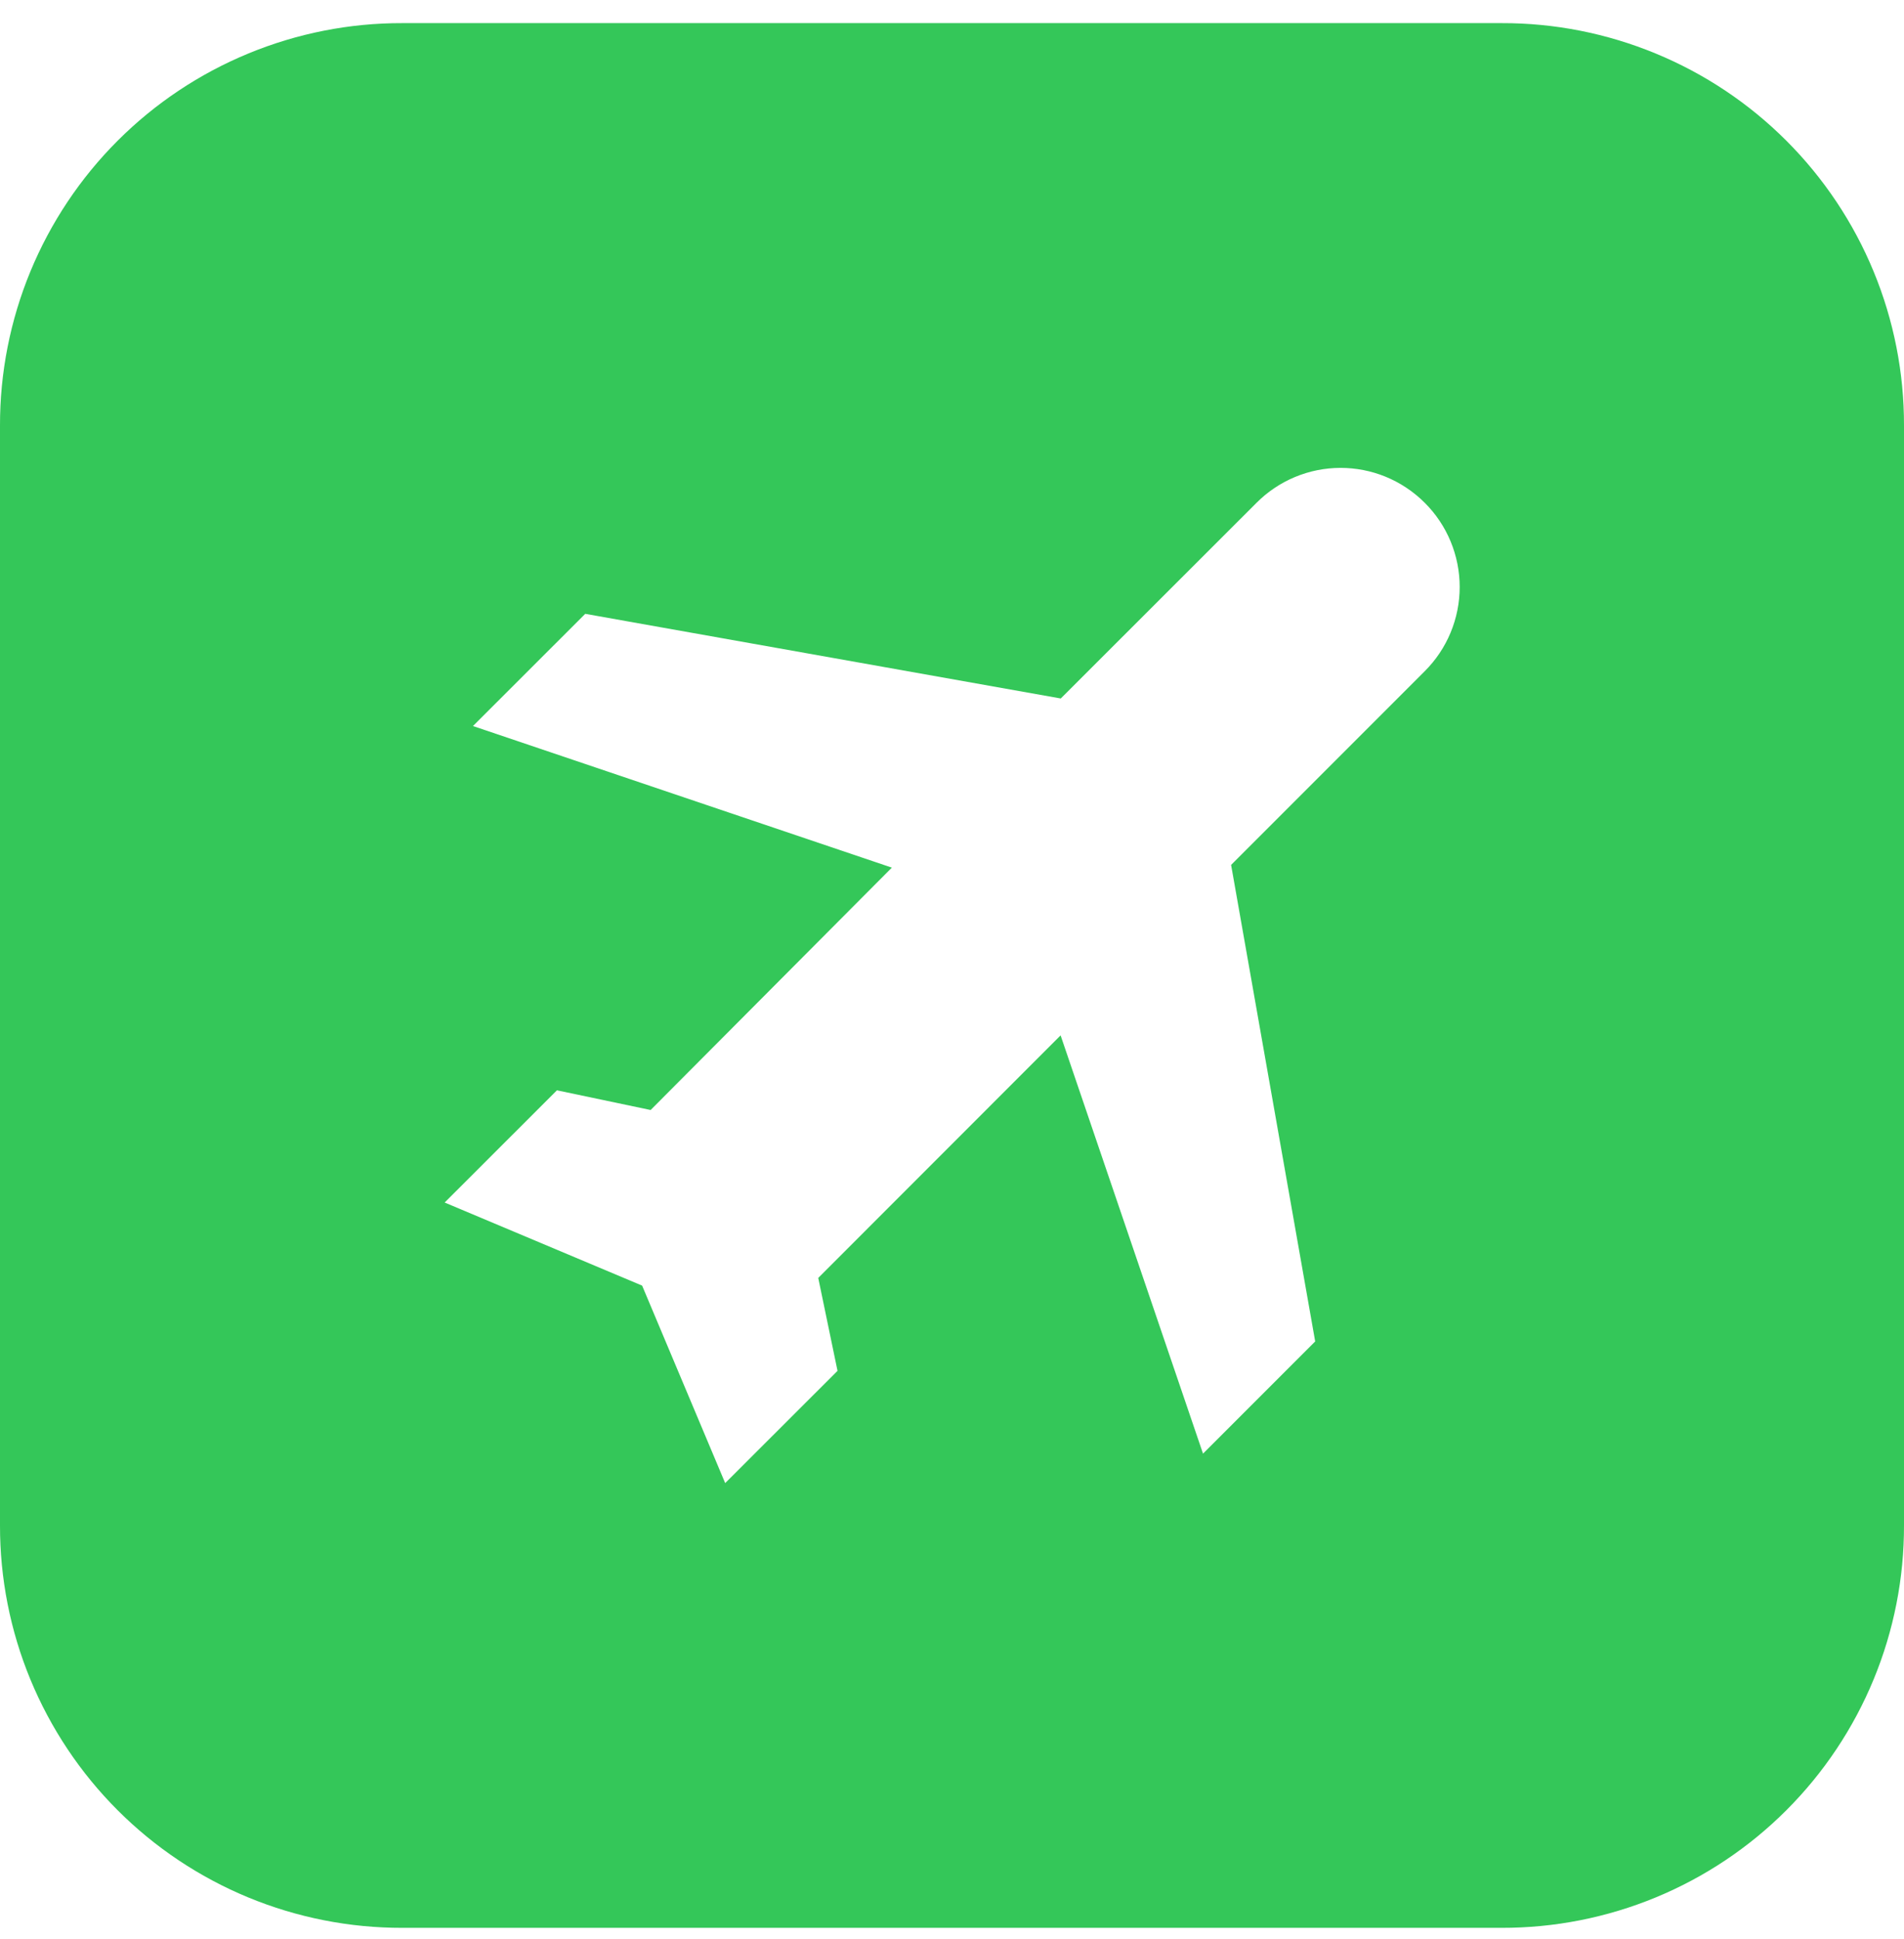 <svg width="56" height="57" viewBox="0 0 56 57" fill="none" xmlns="http://www.w3.org/2000/svg">
<path d="M11.835 0.68C10.28 0.676 8.739 0.98 7.302 1.574C5.864 2.167 4.558 3.039 3.459 4.138C2.359 5.238 1.488 6.544 0.894 7.981C0.3 9.419 -0.003 10.959 2.79564e-05 12.514V44.845C-0.003 46.4 0.3 47.941 0.894 49.378C1.488 50.815 2.359 52.121 3.459 53.221C4.558 54.321 5.864 55.192 7.302 55.786C8.739 56.379 10.28 56.683 11.835 56.68H44.165C45.72 56.683 47.261 56.379 48.698 55.786C50.136 55.192 51.442 54.321 52.541 53.221C53.641 52.121 54.513 50.815 55.106 49.378C55.7 47.941 56.003 46.4 56 44.845V12.514C56.003 10.959 55.7 9.419 55.106 7.981C54.513 6.544 53.641 5.238 52.541 4.138C51.442 3.039 50.136 2.167 48.698 1.574C47.261 0.98 45.72 0.676 44.165 0.68H11.835ZM39.429 13.756C40.325 13.756 41.218 14.099 41.904 14.782C42.23 15.107 42.489 15.493 42.665 15.918C42.841 16.343 42.932 16.798 42.932 17.258C42.932 17.718 42.841 18.174 42.665 18.598C42.489 19.023 42.23 19.409 41.904 19.734L36.209 25.429L38.682 39.439L35.383 42.738L31.194 30.441L24.066 37.572L24.633 40.304L21.329 43.604L18.886 37.798L13.078 35.355L16.38 32.056L19.136 32.635L26.231 25.509L13.911 21.346L17.213 18.047L31.199 20.536L36.955 14.785C37.279 14.459 37.665 14.2 38.089 14.024C38.514 13.847 38.969 13.756 39.429 13.756Z" fill="#34C759"/>
</svg>
